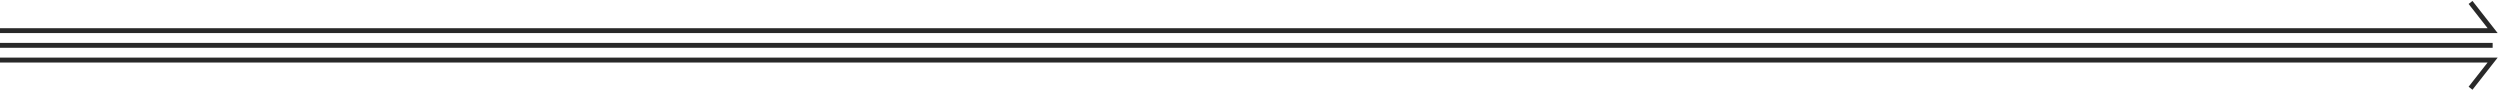 <?xml version="1.0" encoding="utf-8"?>
<svg xmlns="http://www.w3.org/2000/svg" fill="none" height="100%" overflow="visible" preserveAspectRatio="none" style="display: block;" viewBox="0 0 1020 37" width="100%">
<g id="dividers">
<path d="M0 12.5H1017L1007.98 1" id="Vector 6" stroke="#292929" stroke-width="2"/>
<path d="M1017 18.5H0" id="Vector 5" stroke="#292929" stroke-width="2"/>
<path d="M0 24.5H1017L1007.98 36" id="Vector 4" stroke="#292929" stroke-width="2"/>
</g>
</svg>
